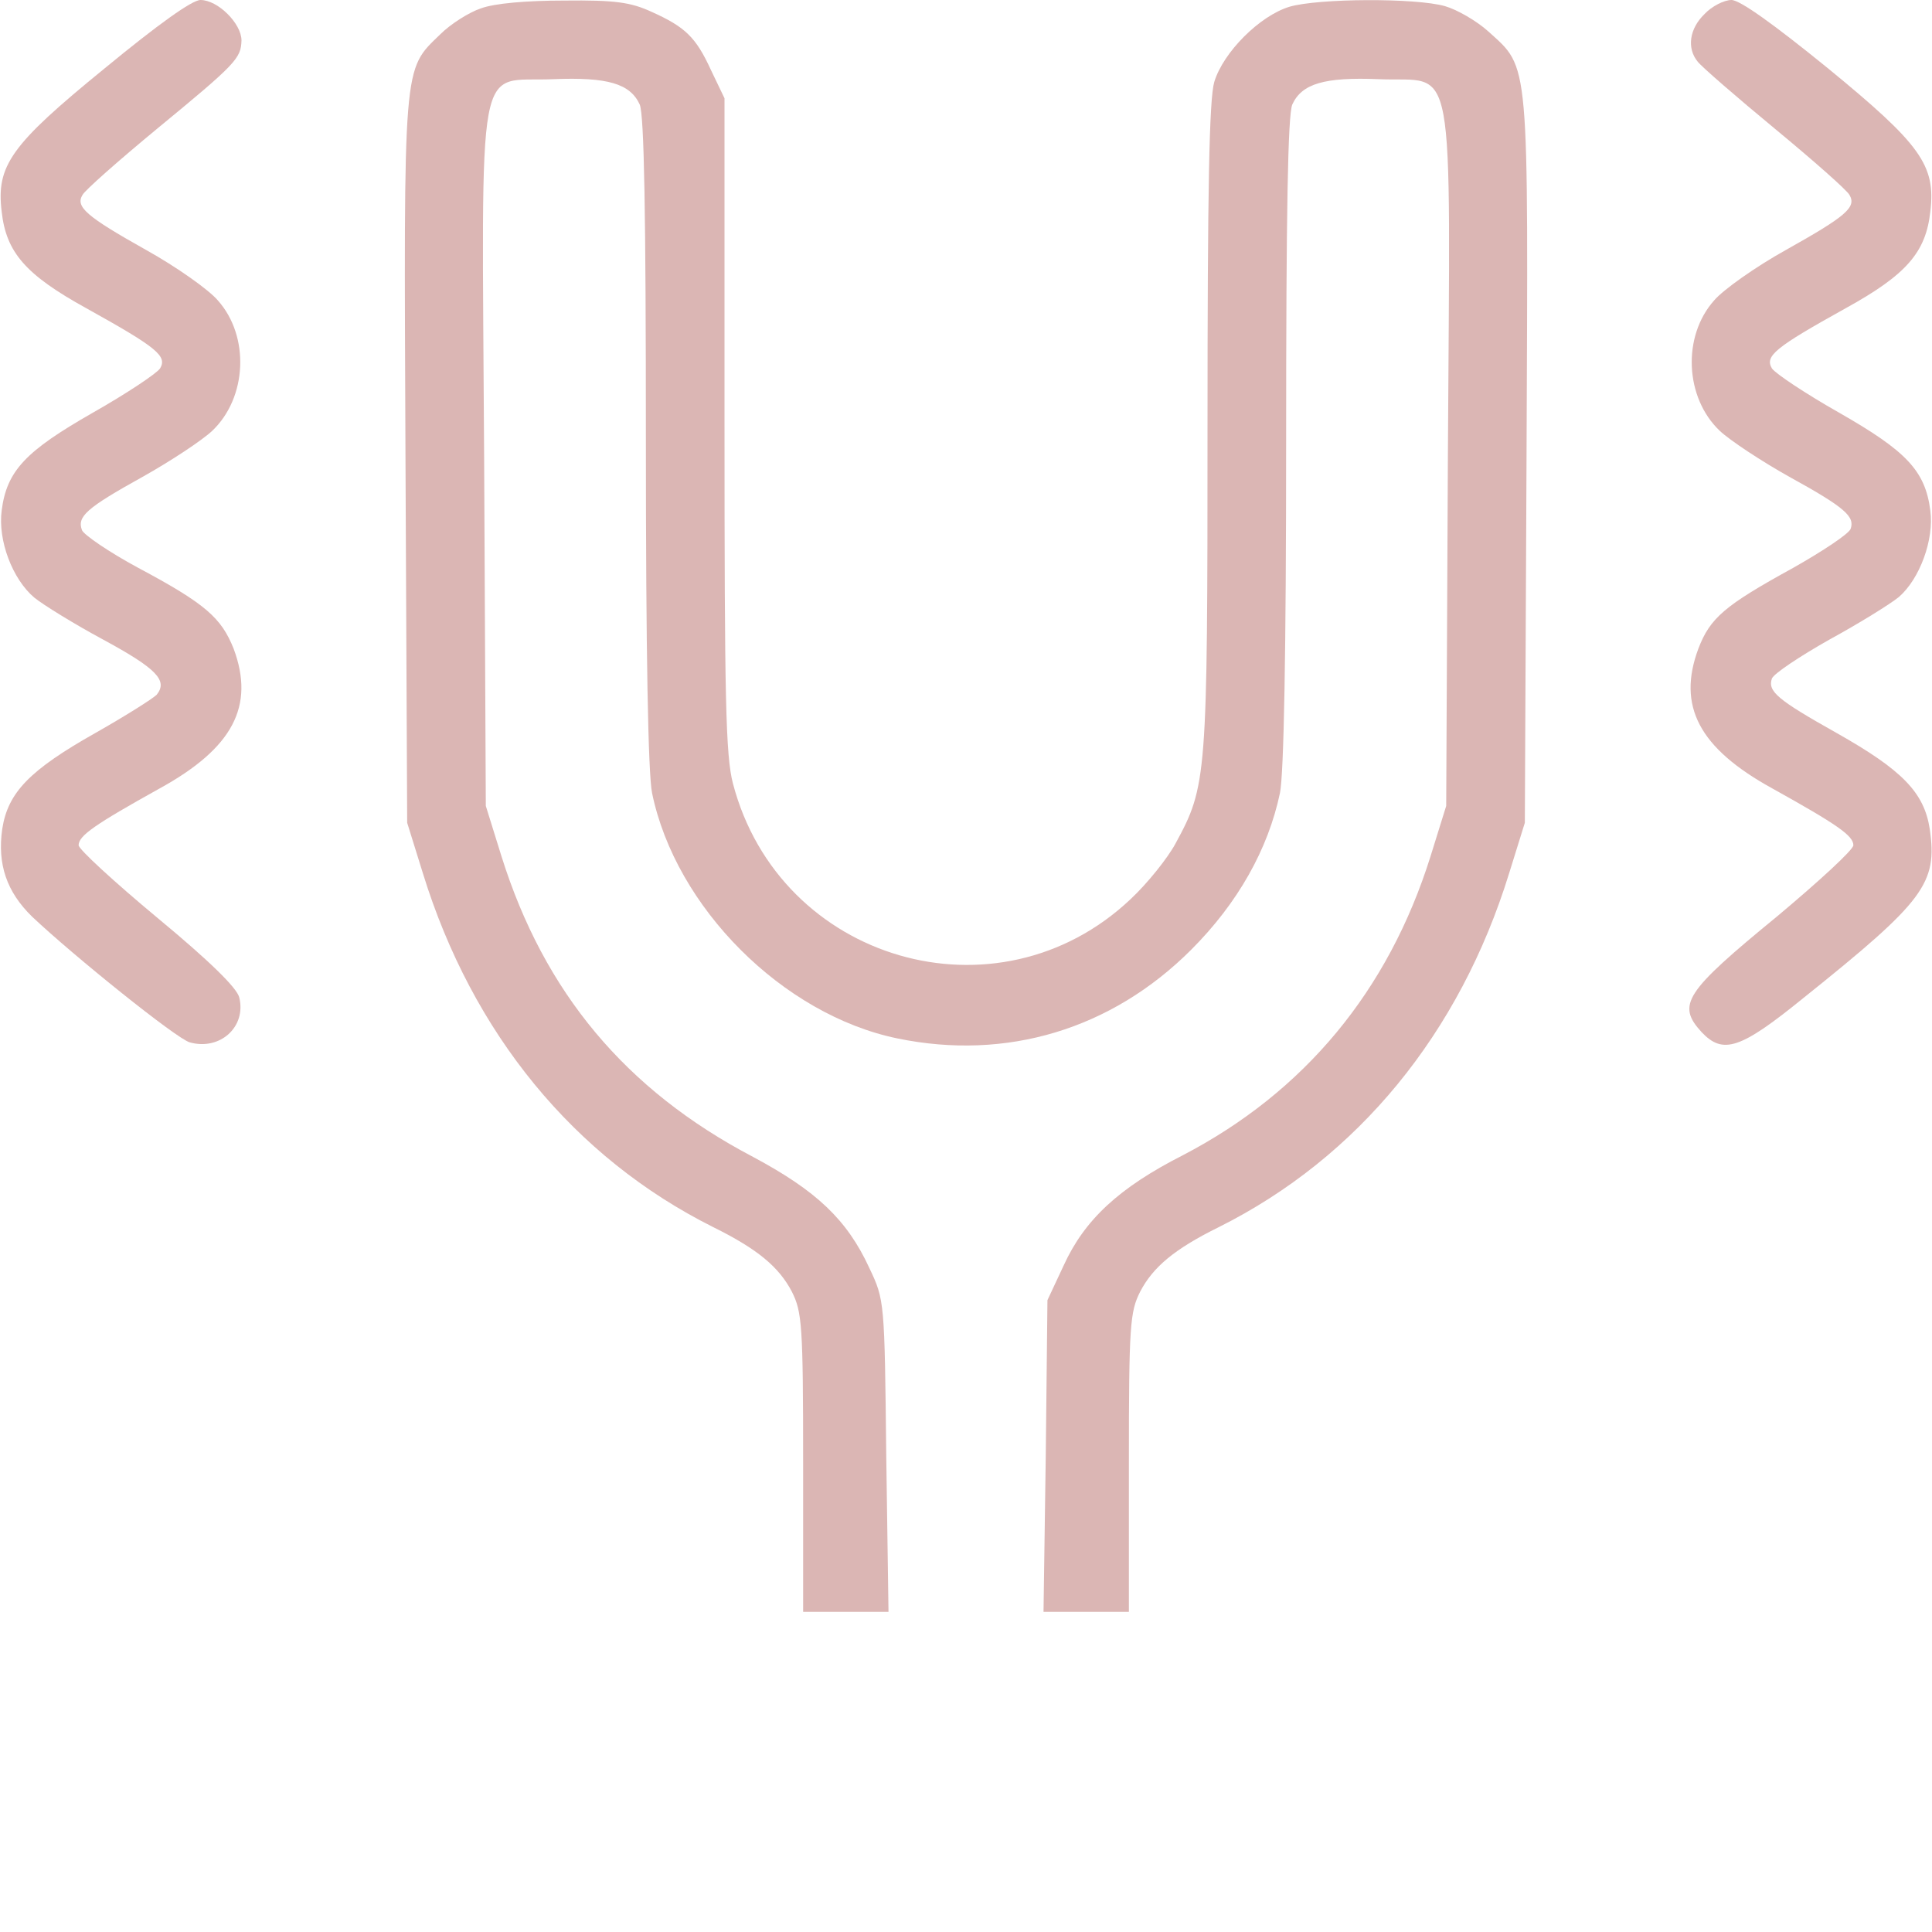 <?xml version="1.0" encoding="UTF-8"?> <svg xmlns="http://www.w3.org/2000/svg" version="1.0" width="344pt" height="344pt" viewBox="0 0 344 344" preserveAspectRatio="xMidYMid meet"><g transform="translate(0,344) scale(0.1,-0.1)" fill="#dbb6b4" stroke="none"><path d="M186 3318 c-167 -136 -193 -173 -183 -255 8 -72 42 -112 151 -172 126 -70 144 -85 131 -107 -6 -9 -60 -45 -120 -79 -119 -68 -153 -103 -162 -174 -7 -53 19 -122 58 -155 16 -13 71 -47 123 -75 96 -52 115 -73 95 -98 -7 -7 -56 -38 -109 -68 -117 -66 -156 -106 -166 -171 -9 -63 8 -112 53 -156 74 -70 258 -218 281 -224 54 -15 101 28 88 80 -4 17 -53 65 -146 142 -77 64 -140 122 -140 129 0 17 29 37 144 101 131 72 170 147 132 249 -22 55 -50 80 -170 144 -52 28 -97 59 -100 67 -9 24 7 39 108 95 50 28 106 65 124 82 62 59 67 168 10 232 -16 19 -74 60 -128 90 -107 60 -126 77 -113 98 4 8 64 61 133 118 141 116 149 125 150 157 0 30 -42 72 -73 72 -15 0 -75 -43 -171 -122z"></path><path d="M856 3425 c-21 -7 -54 -28 -72 -46 -67 -65 -65 -44 -62 -759 l3 -645 28 -90 c88 -285 269 -506 517 -630 79 -39 117 -71 140 -115 18 -36 20 -59 20 -305 l0 -265 76 0 76 0 -4 278 c-3 276 -3 277 -30 334 -40 87 -95 138 -207 198 -227 119 -372 293 -448 535 l-28 90 -3 621 c-4 734 -16 667 123 673 97 4 137 -8 154 -45 8 -18 11 -194 11 -599 0 -378 4 -592 11 -627 42 -204 233 -395 437 -437 194 -40 381 16 523 158 83 83 137 179 158 279 7 35 11 249 11 627 0 405 3 581 11 599 17 37 57 49 154 45 139 -6 127 61 123 -673 l-3 -621 -28 -90 c-75 -239 -224 -419 -441 -532 -114 -58 -175 -115 -212 -196 l-29 -62 -3 -277 -4 -278 76 0 76 0 0 265 c0 246 2 269 20 305 23 44 61 76 140 115 248 124 429 345 517 630 l28 90 3 645 c3 722 6 697 -68 764 -21 19 -56 39 -77 45 -52 15 -226 14 -277 -1 -53 -16 -118 -81 -134 -134 -9 -31 -12 -190 -12 -616 0 -624 -1 -637 -57 -740 -14 -26 -50 -71 -80 -99 -237 -224 -625 -111 -708 206 -13 50 -15 151 -15 640 l0 580 -24 50 c-27 59 -46 77 -106 104 -37 17 -65 21 -155 20 -68 0 -125 -5 -149 -14z"></path><path d="M3035 3415 c-27 -26 -32 -61 -12 -85 7 -9 68 -62 137 -119 69 -57 129 -110 133 -118 13 -22 -6 -38 -113 -98 -54 -30 -112 -71 -128 -90 -57 -64 -52 -173 10 -232 18 -17 74 -54 124 -82 100 -55 117 -71 109 -93 -4 -9 -49 -39 -102 -69 -122 -67 -148 -89 -169 -144 -38 -102 1 -177 132 -249 115 -64 144 -84 144 -101 0 -8 -61 -64 -135 -126 -166 -136 -180 -158 -135 -207 38 -40 69 -30 181 61 216 173 239 204 225 301 -10 65 -49 105 -166 171 -105 59 -123 74 -115 97 4 9 49 39 102 69 53 29 108 63 124 76 37 32 63 102 56 154 -9 71 -43 106 -162 174 -60 34 -114 70 -120 79 -13 22 5 37 131 107 109 60 143 100 151 172 10 83 -17 120 -183 256 -96 78 -156 121 -171 121 -13 0 -35 -11 -48 -25z"></path></g></svg> 